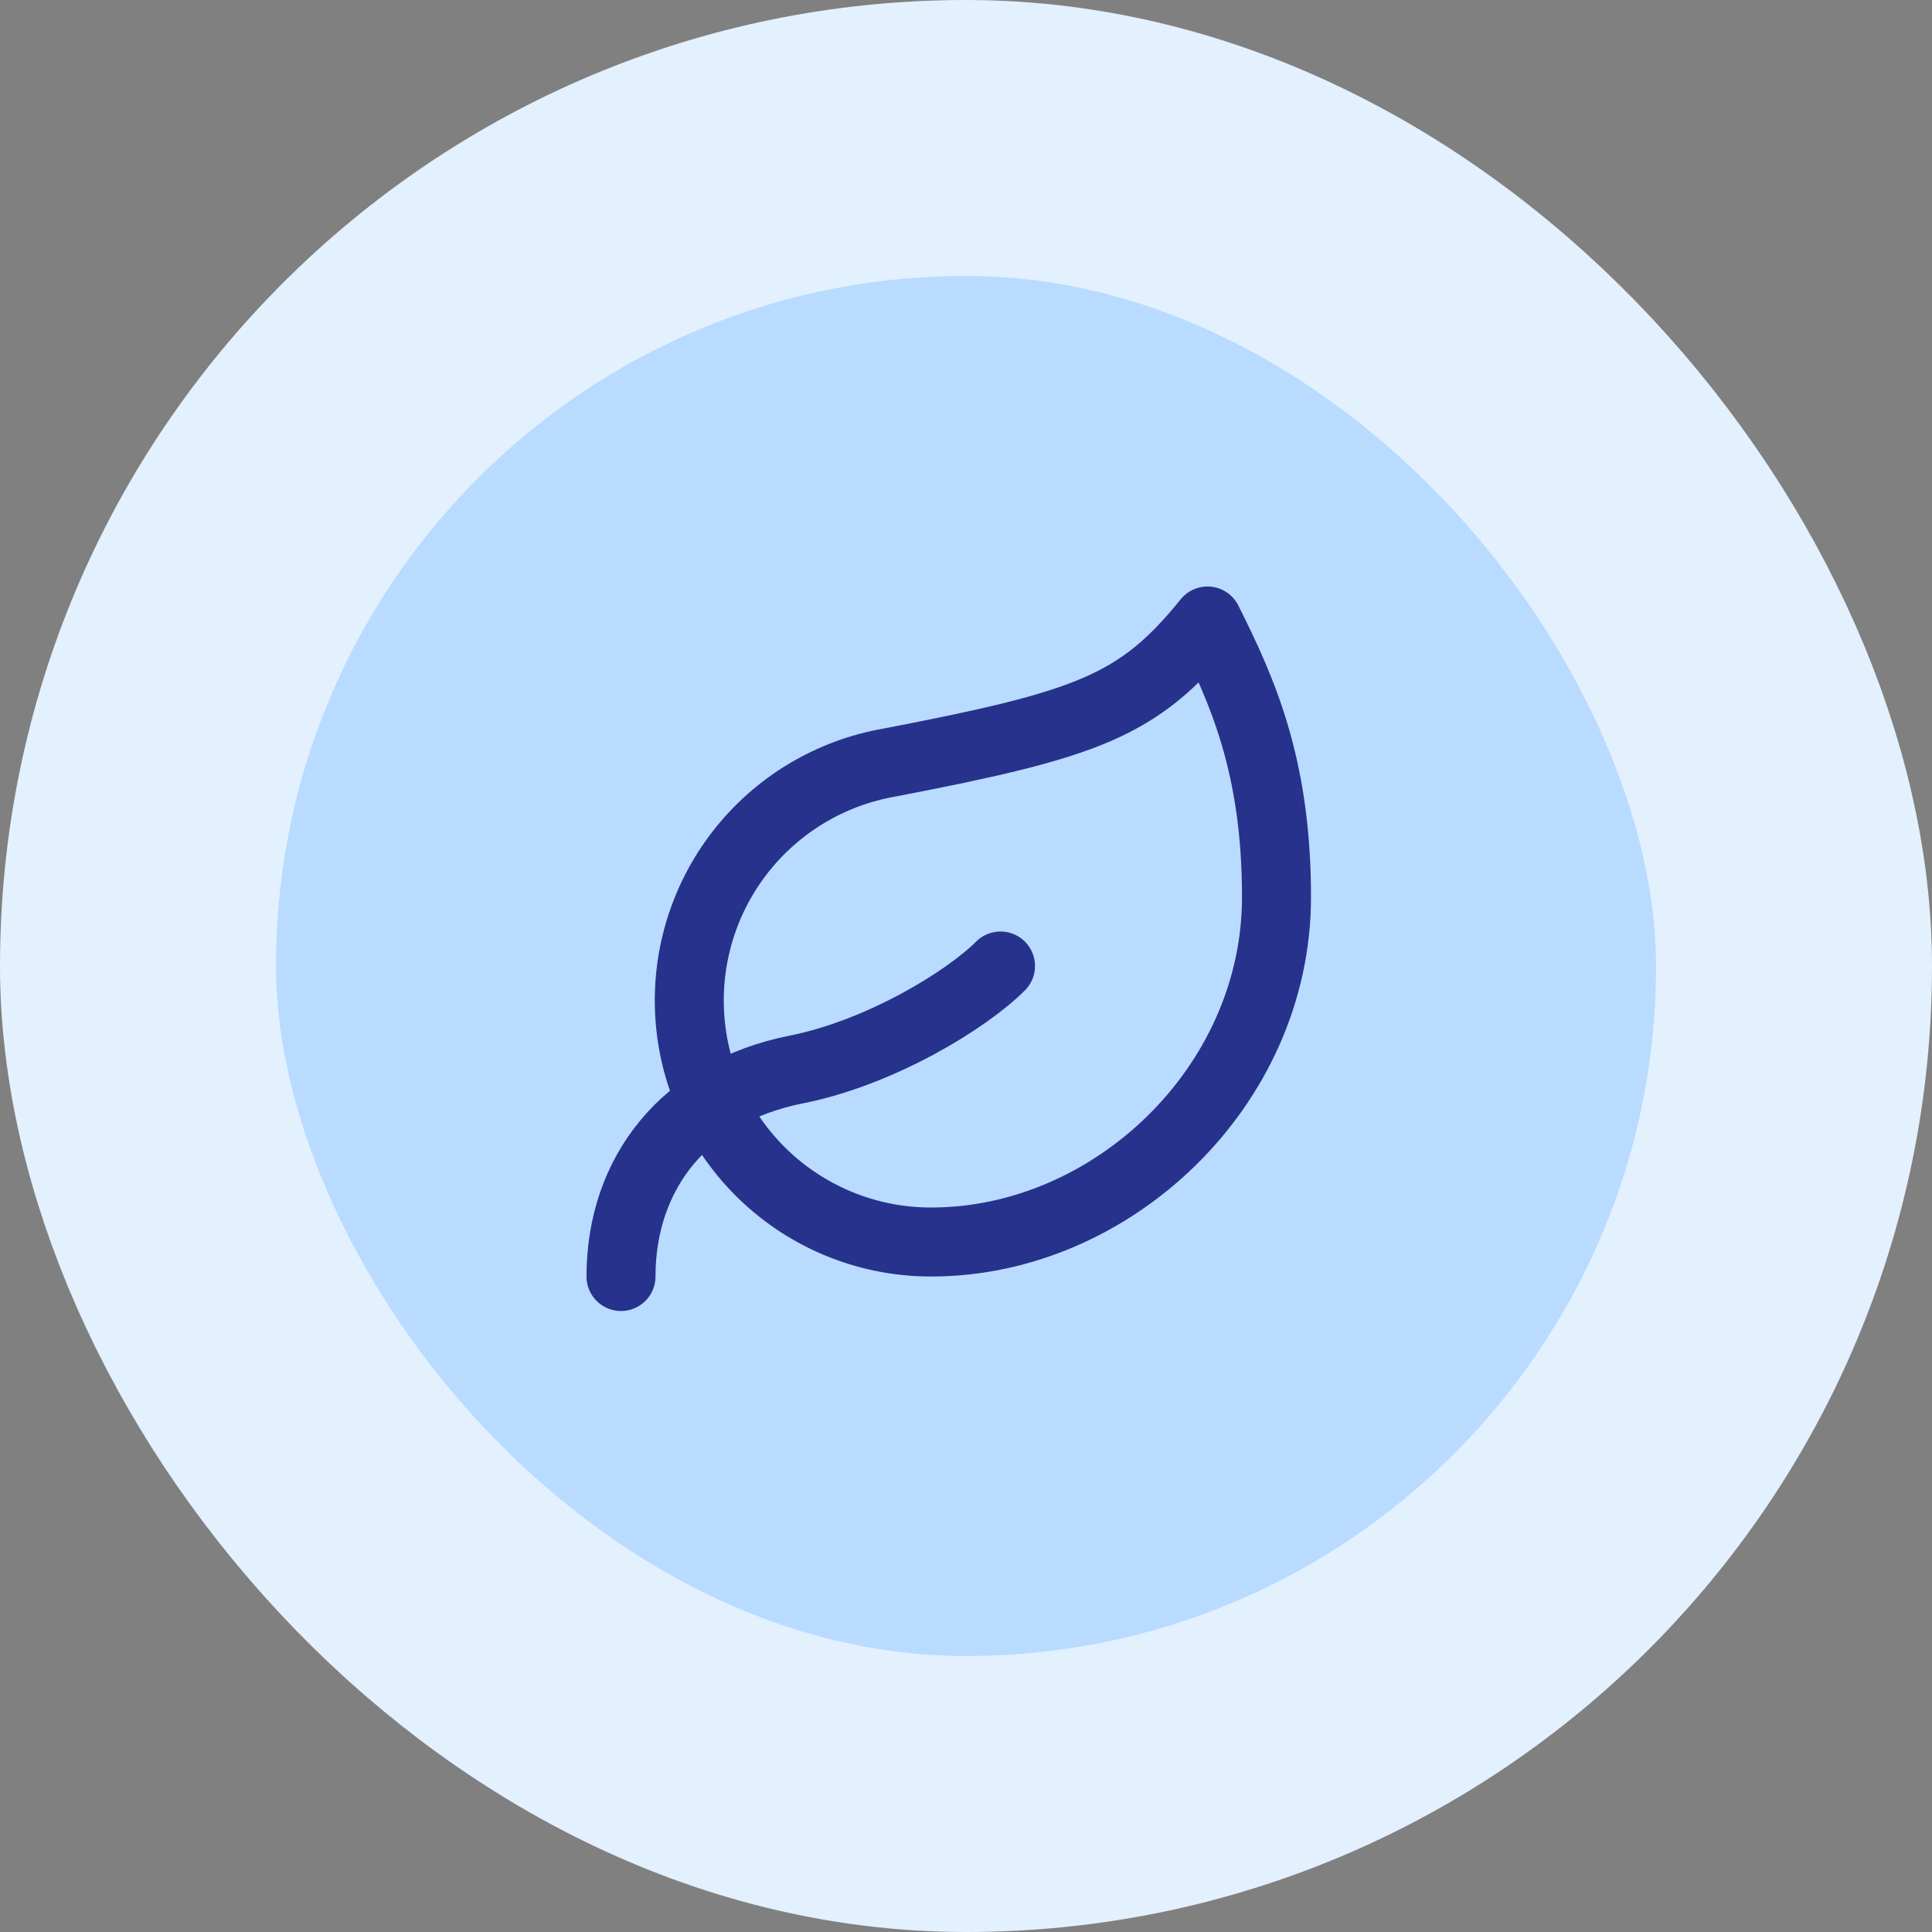 <svg width="56" height="56" viewBox="0 0 56 56" fill="none" xmlns="http://www.w3.org/2000/svg">
<rect x="0" y="0" width="56" height="56" fill="#808080" stroke="none"/>
<rect x="4" y="4" width="48" height="48" rx="24" fill="#B8DBFF"/>
<rect x="4" y="4" width="48" height="48" rx="24" stroke="#E3F0FE" stroke-width="8"/>
<path d="M27 36C25.244 36.005 23.55 35.35 22.255 34.165C20.959 32.98 20.156 31.352 20.005 29.602C19.854 27.853 20.366 26.11 21.439 24.721C22.513 23.331 24.069 22.396 25.8 22.1C31.5 21 33 20.48 35 18C36 20 37 22.18 37 26C37 31.5 32.22 36 27 36Z" stroke="#27328C" stroke-width="2" stroke-linecap="round" stroke-linejoin="round"/>
<path d="M18 37C18 34 19.85 31.64 23.08 31C25.5 30.52 28 29 29 28" stroke="#27328C" stroke-width="2" stroke-linecap="round" stroke-linejoin="round"/>
</svg>
